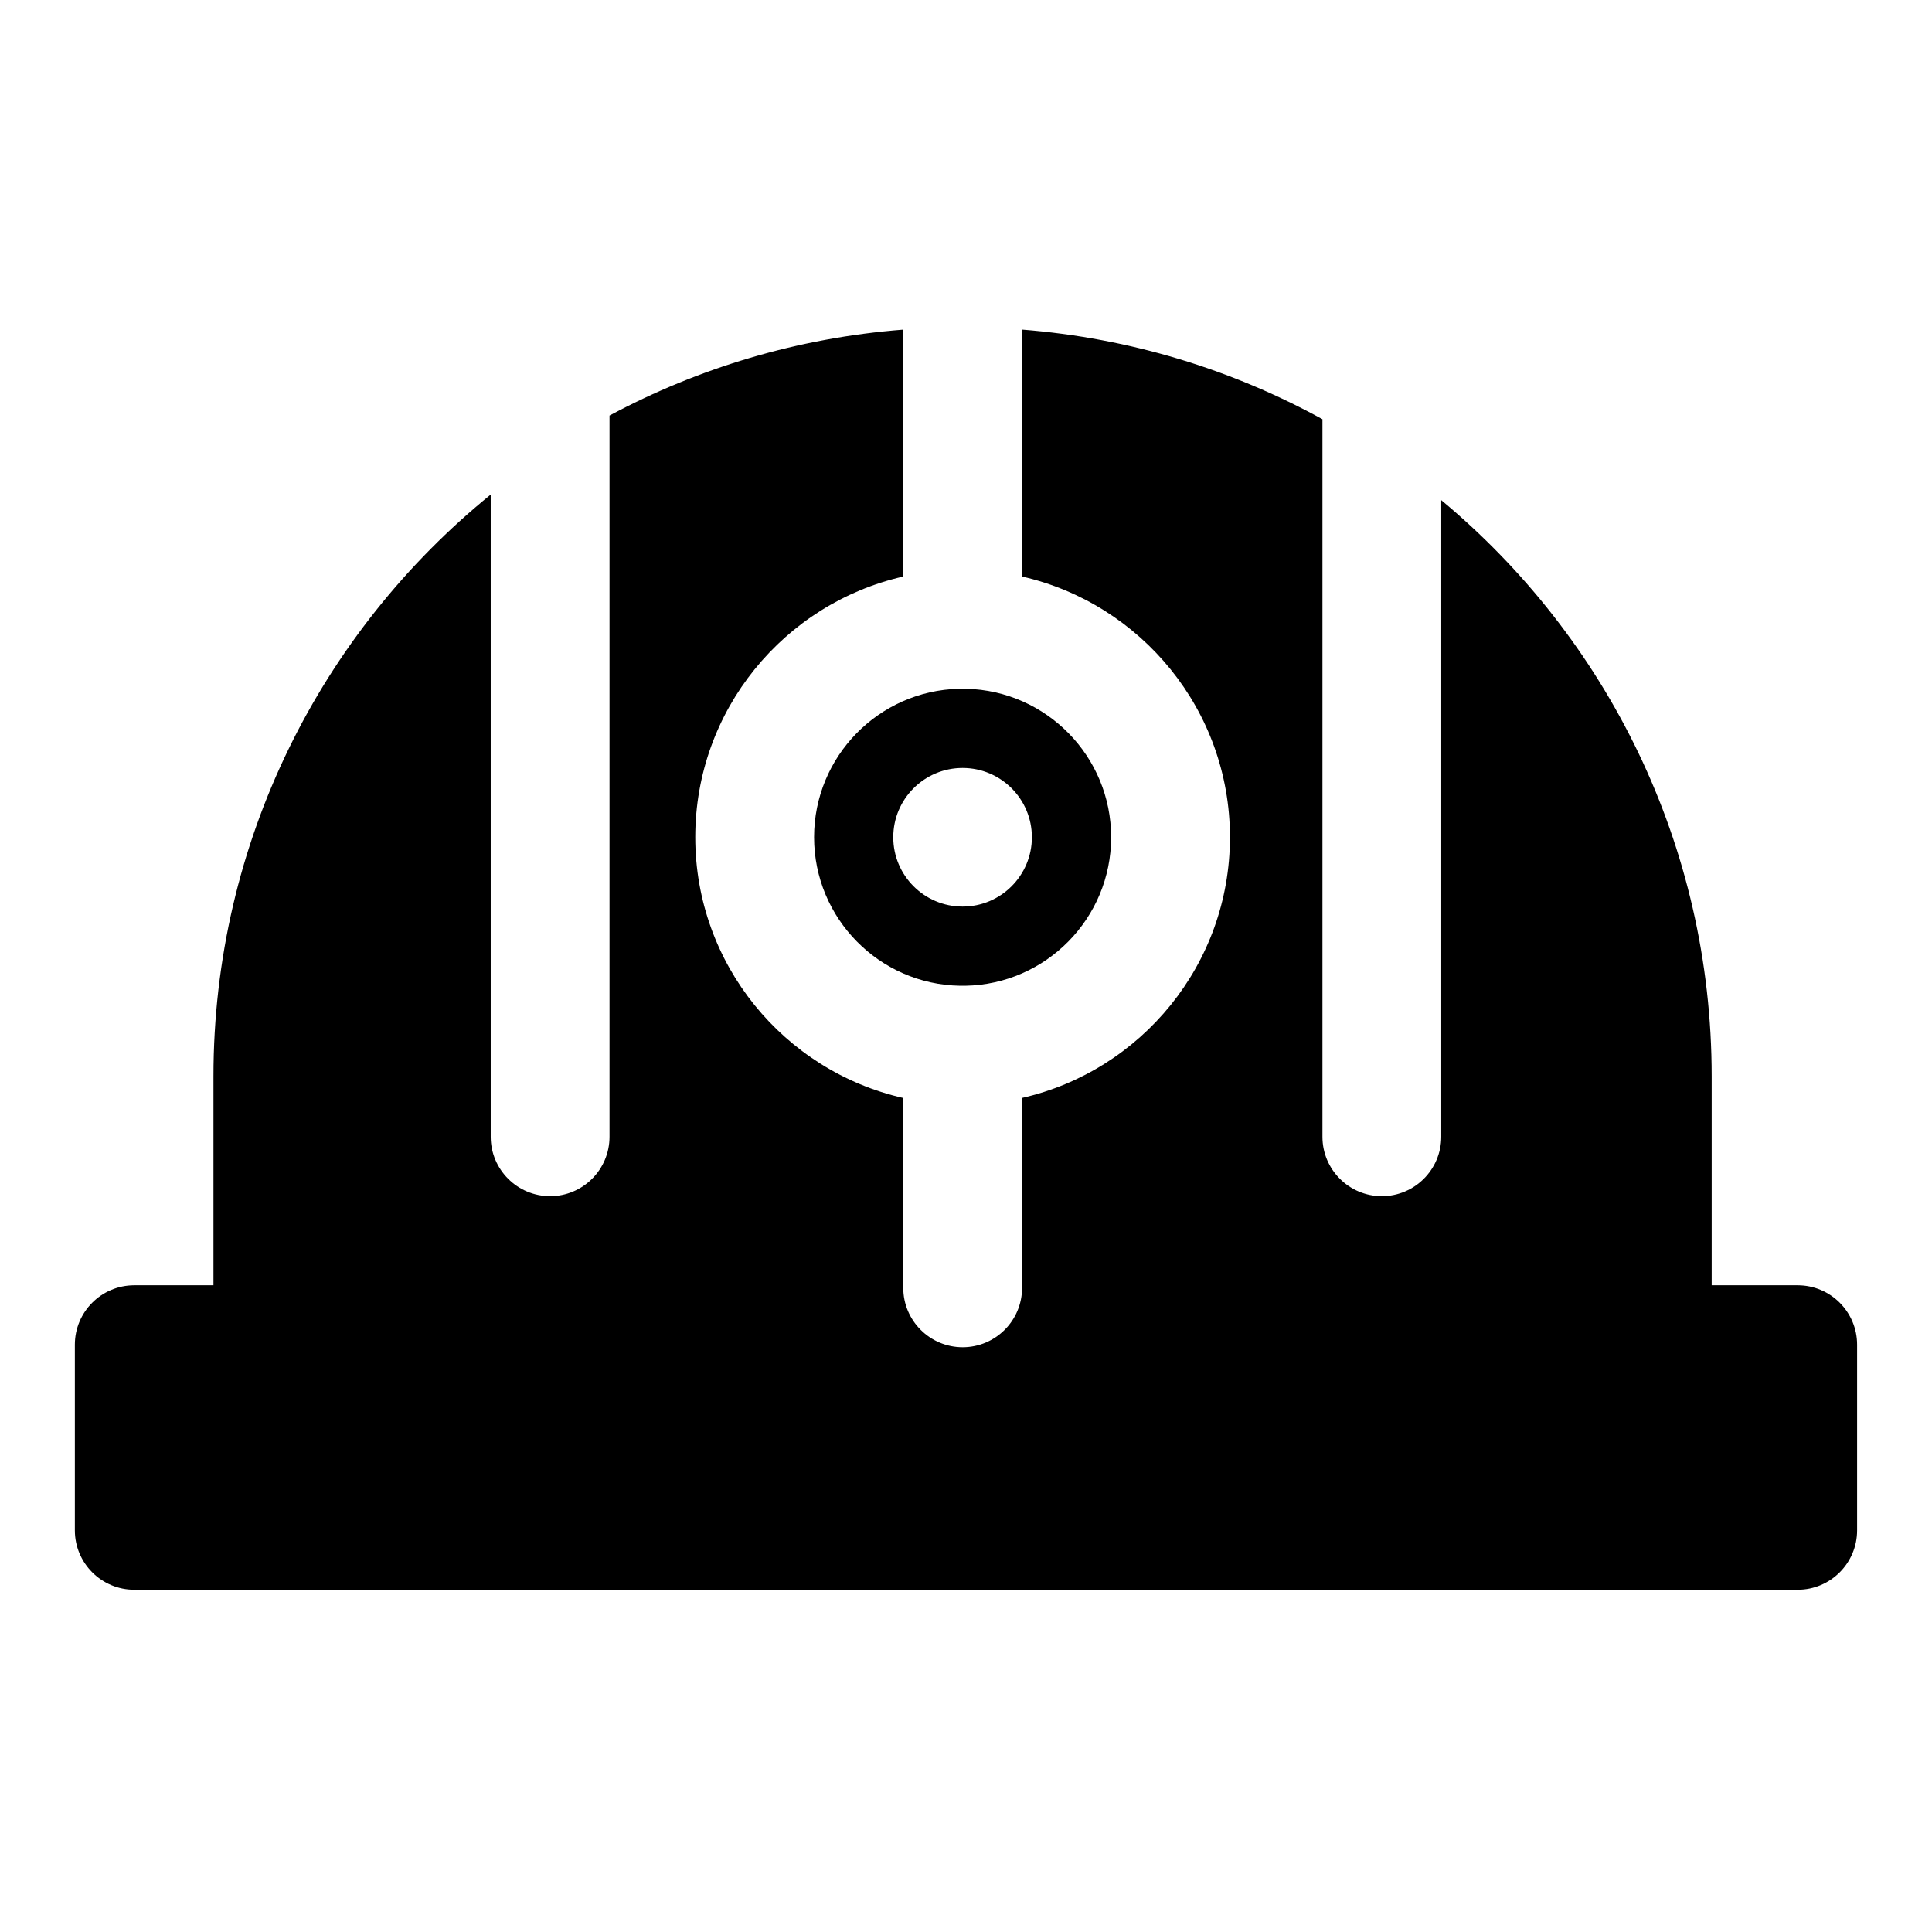 <?xml version="1.0" encoding="UTF-8"?>
<!-- Uploaded to: ICON Repo, www.svgrepo.com, Generator: ICON Repo Mixer Tools -->
<svg fill="#000000" width="800px" height="800px" version="1.1" viewBox="144 144 512 512" xmlns="http://www.w3.org/2000/svg">
 <path d="m383.37 231.36c-27.977 2.188-54.316 10.172-77.84 22.766v191.13c0 8.691-7.055 15.742-15.742 15.742-8.691 0-15.742-7.055-15.742-15.742v-170.19c-44.824 36.398-73.477 91.945-73.477 154.18v55.371h-20.988c-8.691 0-15.742 7.055-15.742 15.742v49.199c0 8.691 7.055 15.742 15.742 15.742h440.83c8.691 0 15.742-7.055 15.742-15.742v-49.199c0-8.691-7.055-15.742-15.742-15.742h-22.797v-55.371c0-61.402-27.883-116.3-71.668-152.7v168.71c0 8.691-7.055 15.742-15.742 15.742-8.691 0-15.742-7.055-15.742-15.742v-190.16c-23.961-13.145-50.918-21.492-79.602-23.742v65.434c31.535 7.18 55.09 35.41 55.09 69.086 0 33.691-23.555 61.906-55.09 69.086v50.332c0 8.691-7.055 15.742-15.742 15.742-8.691 0-15.742-7.055-15.742-15.742v-50.316c-31.551-7.164-55.121-35.395-55.121-69.102 0-33.691 23.57-61.922 55.121-69.086v-65.434zm14.785 95.172c-21.285 0.504-38.414 17.934-38.414 39.344 0 21.508 17.285 39.016 38.699 39.359h1.355c21.395-0.363 38.668-17.871 38.668-39.359 0-21.395-17.113-38.824-38.398-39.344zm0.945 20.988c-10.141 0-18.375 8.219-18.375 18.359 0 10.141 8.234 18.375 18.375 18.375 10.141 0 18.359-8.234 18.359-18.375 0-10.141-8.219-18.359-18.359-18.359z" fill-rule="evenodd"/>
</svg>